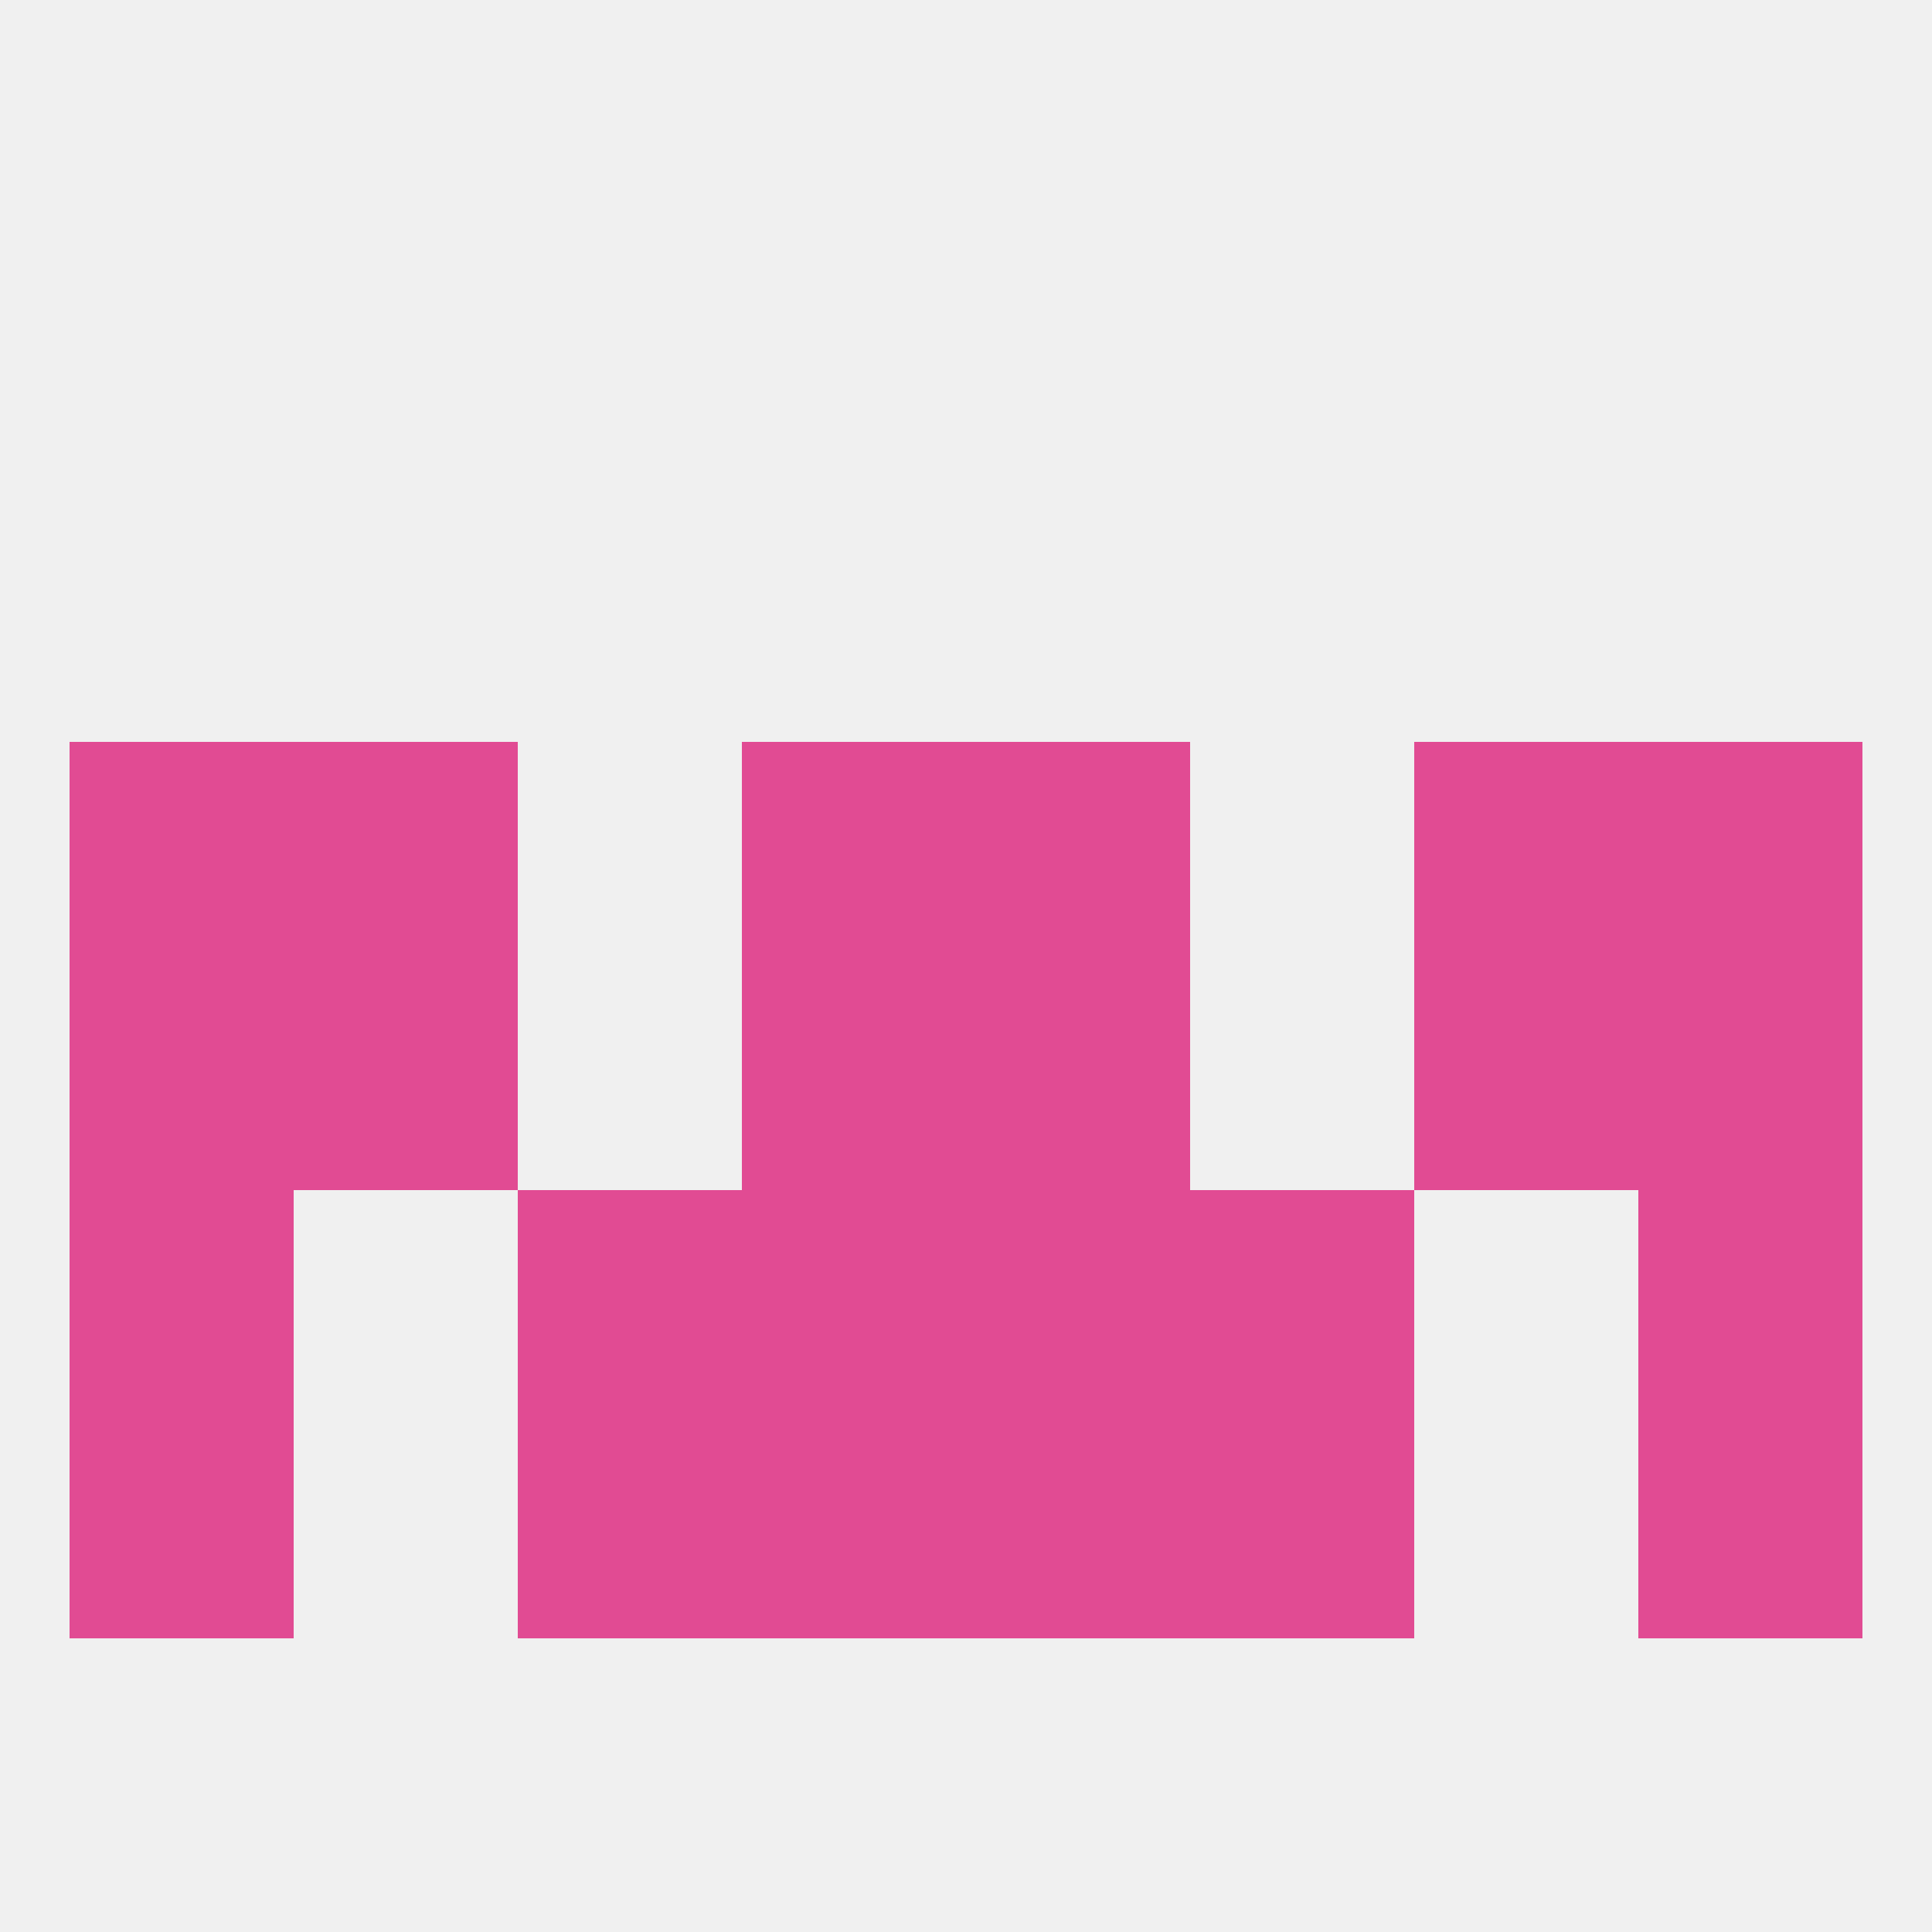 
<!--   <?xml version="1.0"?> -->
<svg version="1.1" baseprofile="full" xmlns="http://www.w3.org/2000/svg" xmlns:xlink="http://www.w3.org/1999/xlink" xmlns:ev="http://www.w3.org/2001/xml-events" width="250" height="250" viewBox="0 0 250 250" >
	<rect width="100%" height="100%" fill="rgba(240,240,240,255)"/>

	<rect x="96" y="96" width="29" height="29" fill="rgba(225,75,147,255)"/>
	<rect x="125" y="96" width="29" height="29" fill="rgba(225,75,147,255)"/>
	<rect x="9" y="96" width="29" height="29" fill="rgba(225,75,147,255)"/>
	<rect x="212" y="96" width="29" height="29" fill="rgba(225,75,147,255)"/>
	<rect x="38" y="96" width="29" height="29" fill="rgba(225,75,147,255)"/>
	<rect x="183" y="96" width="29" height="29" fill="rgba(225,75,147,255)"/>
	<rect x="9" y="125" width="29" height="29" fill="rgba(225,75,147,255)"/>
	<rect x="212" y="125" width="29" height="29" fill="rgba(225,75,147,255)"/>
	<rect x="38" y="125" width="29" height="29" fill="rgba(225,75,147,255)"/>
	<rect x="183" y="125" width="29" height="29" fill="rgba(225,75,147,255)"/>
	<rect x="96" y="125" width="29" height="29" fill="rgba(225,75,147,255)"/>
	<rect x="125" y="125" width="29" height="29" fill="rgba(225,75,147,255)"/>
	<rect x="9" y="154" width="29" height="29" fill="rgba(225,75,147,255)"/>
	<rect x="212" y="154" width="29" height="29" fill="rgba(225,75,147,255)"/>
	<rect x="67" y="154" width="29" height="29" fill="rgba(225,75,147,255)"/>
	<rect x="154" y="154" width="29" height="29" fill="rgba(225,75,147,255)"/>
	<rect x="96" y="154" width="29" height="29" fill="rgba(225,75,147,255)"/>
	<rect x="125" y="154" width="29" height="29" fill="rgba(225,75,147,255)"/>
	<rect x="9" y="183" width="29" height="29" fill="rgba(225,75,147,255)"/>
	<rect x="212" y="183" width="29" height="29" fill="rgba(225,75,147,255)"/>
	<rect x="96" y="183" width="29" height="29" fill="rgba(225,75,147,255)"/>
	<rect x="125" y="183" width="29" height="29" fill="rgba(225,75,147,255)"/>
	<rect x="67" y="183" width="29" height="29" fill="rgba(225,75,147,255)"/>
	<rect x="154" y="183" width="29" height="29" fill="rgba(225,75,147,255)"/>
</svg>
